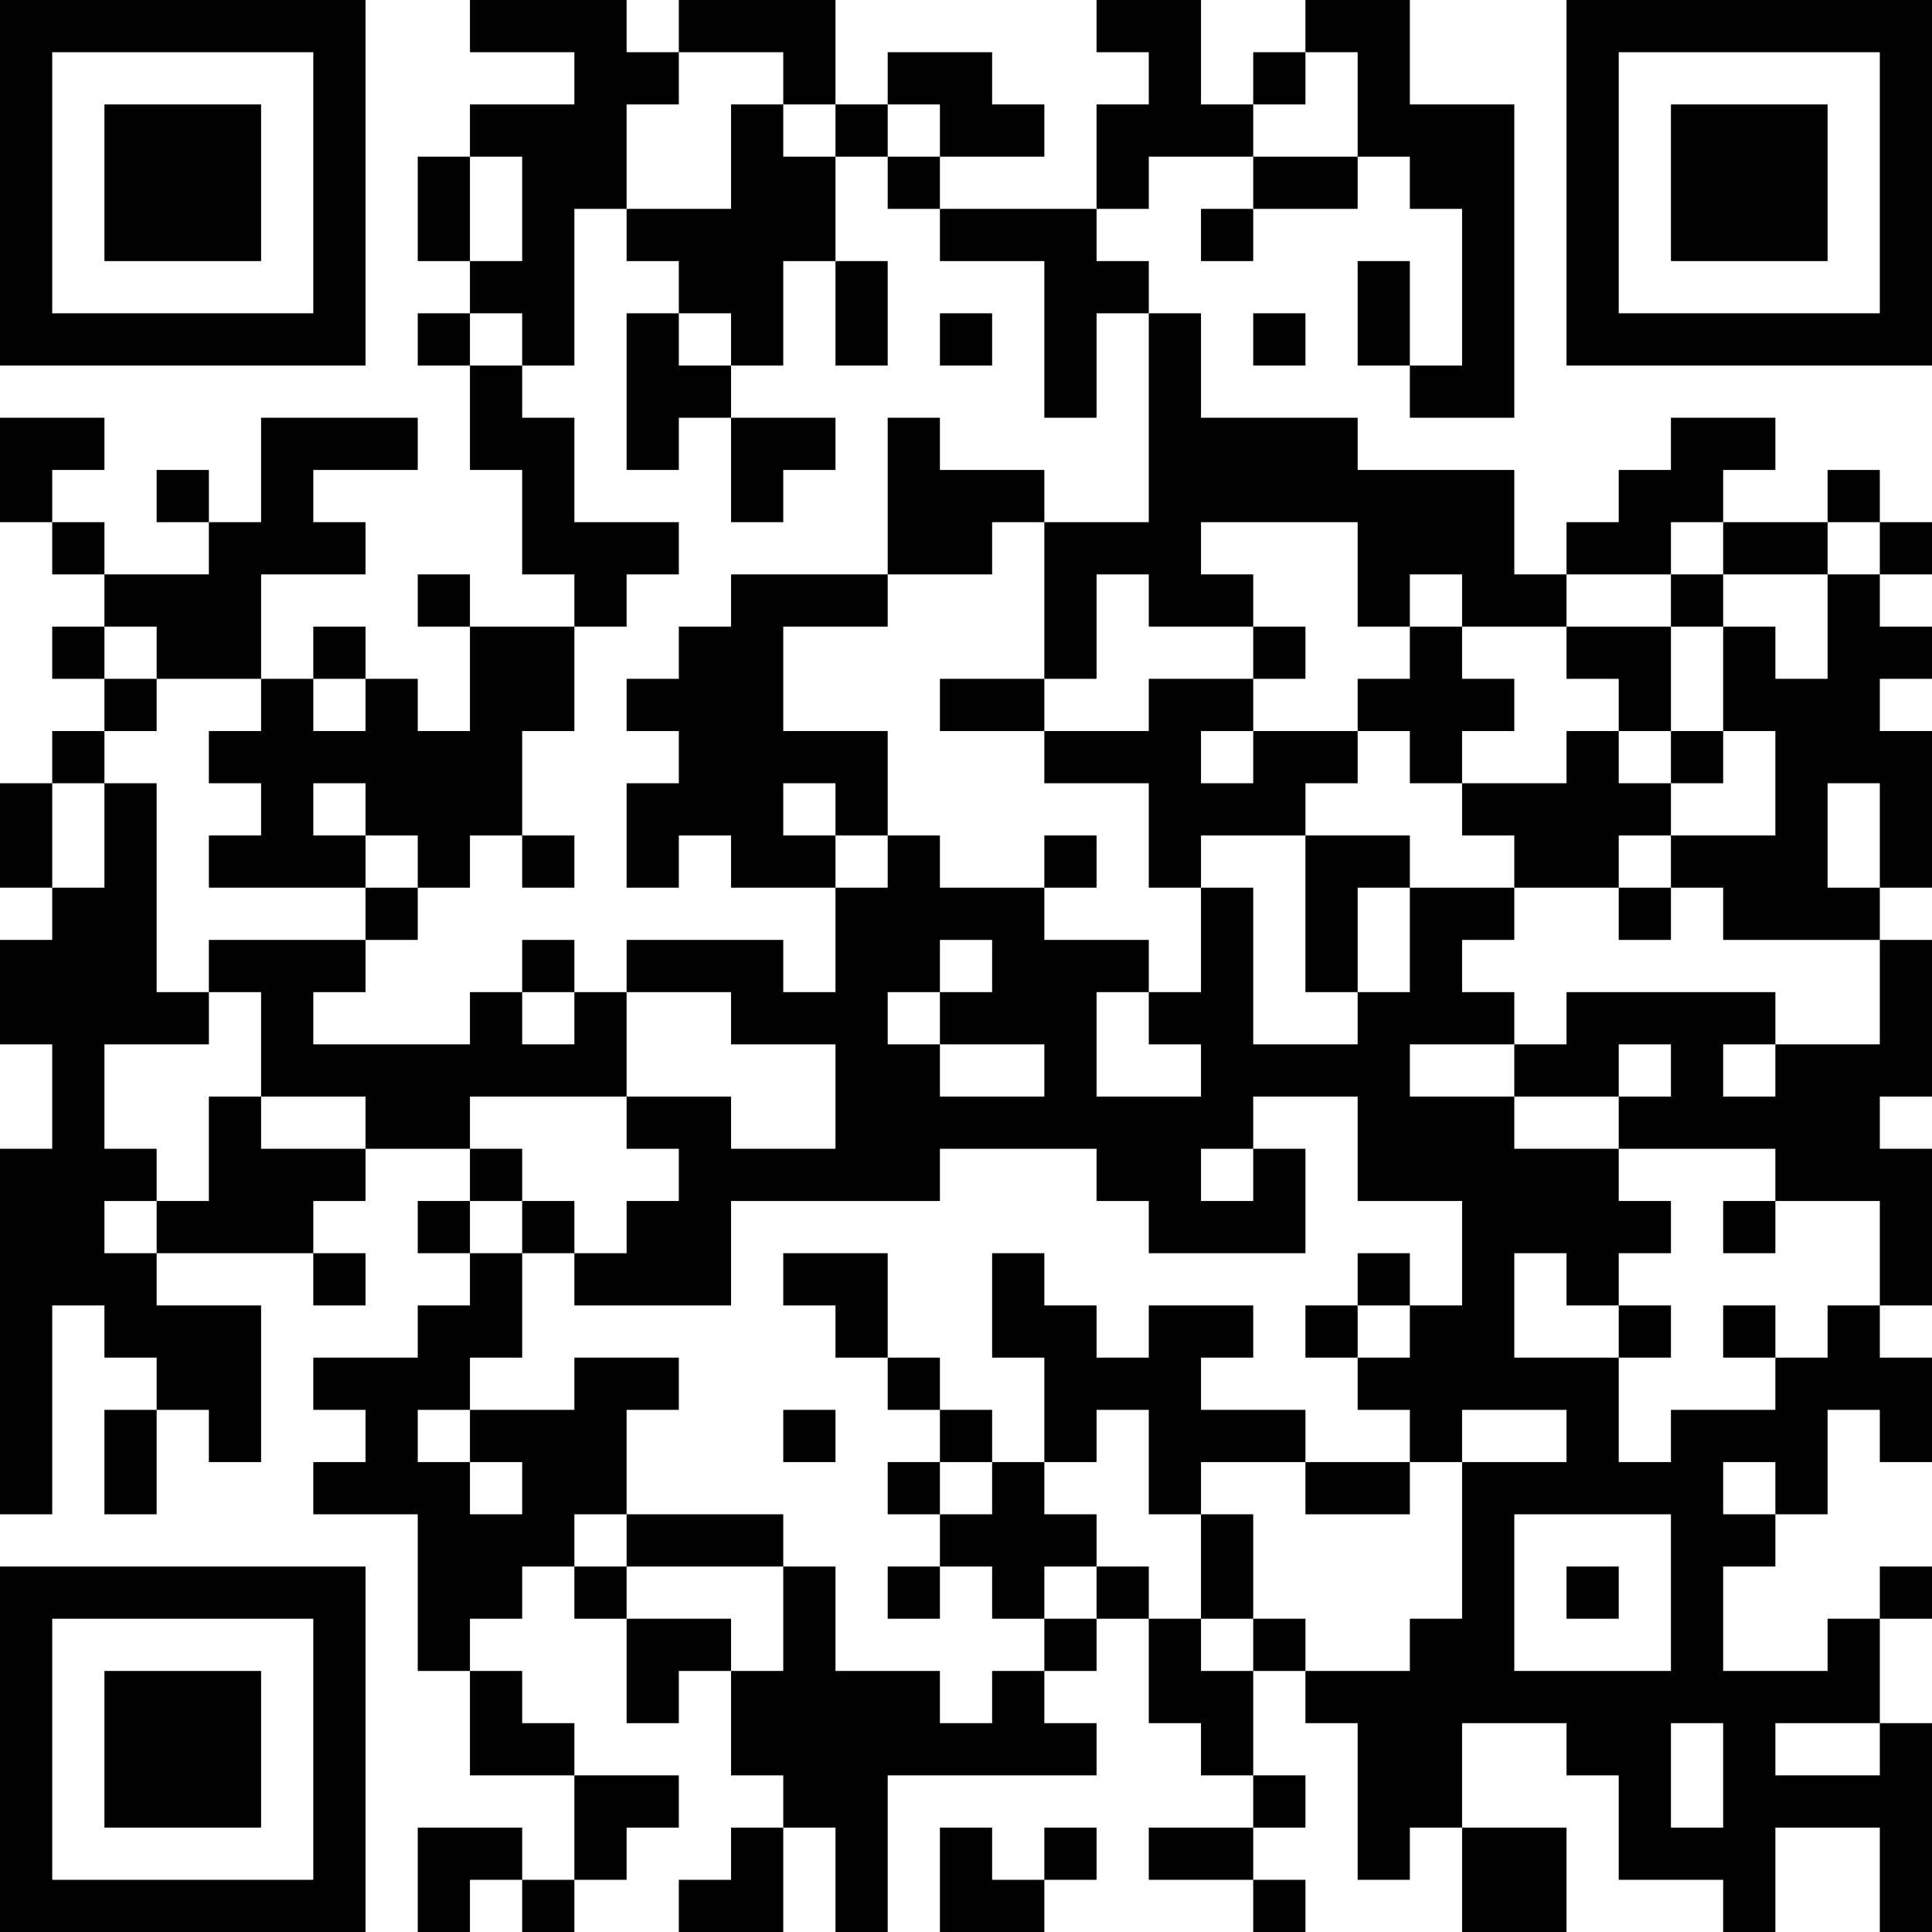 <?xml version="1.0" encoding="UTF-8"?>
<svg xmlns="http://www.w3.org/2000/svg" version="1.1" width="400" height="400" viewBox="0 0 400 400"><rect x="0" y="0" width="400" height="400" fill="#ffffff"/><g transform="scale(10.811)"><g transform="translate(0,0)"><path fill-rule="evenodd" d="M9 0L9 1L11 1L11 2L9 2L9 3L8 3L8 5L9 5L9 6L8 6L8 7L9 7L9 9L10 9L10 11L11 11L11 12L9 12L9 11L8 11L8 12L9 12L9 14L8 14L8 13L7 13L7 12L6 12L6 13L5 13L5 11L7 11L7 10L6 10L6 9L8 9L8 8L5 8L5 10L4 10L4 9L3 9L3 10L4 10L4 11L2 11L2 10L1 10L1 9L2 9L2 8L0 8L0 10L1 10L1 11L2 11L2 12L1 12L1 13L2 13L2 14L1 14L1 15L0 15L0 17L1 17L1 18L0 18L0 20L1 20L1 22L0 22L0 29L1 29L1 25L2 25L2 26L3 26L3 27L2 27L2 29L3 29L3 27L4 27L4 28L5 28L5 25L3 25L3 24L6 24L6 25L7 25L7 24L6 24L6 23L7 23L7 22L9 22L9 23L8 23L8 24L9 24L9 25L8 25L8 26L6 26L6 27L7 27L7 28L6 28L6 29L8 29L8 32L9 32L9 34L11 34L11 36L10 36L10 35L8 35L8 37L9 37L9 36L10 36L10 37L11 37L11 36L12 36L12 35L13 35L13 34L11 34L11 33L10 33L10 32L9 32L9 31L10 31L10 30L11 30L11 31L12 31L12 33L13 33L13 32L14 32L14 34L15 34L15 35L14 35L14 36L13 36L13 37L15 37L15 35L16 35L16 37L17 37L17 34L21 34L21 33L20 33L20 32L21 32L21 31L22 31L22 33L23 33L23 34L24 34L24 35L22 35L22 36L24 36L24 37L25 37L25 36L24 36L24 35L25 35L25 34L24 34L24 32L25 32L25 33L26 33L26 36L27 36L27 35L28 35L28 37L30 37L30 35L28 35L28 33L30 33L30 34L31 34L31 36L33 36L33 37L34 37L34 35L36 35L36 37L37 37L37 33L36 33L36 31L37 31L37 30L36 30L36 31L35 31L35 32L33 32L33 30L34 30L34 29L35 29L35 27L36 27L36 28L37 28L37 26L36 26L36 25L37 25L37 22L36 22L36 21L37 21L37 18L36 18L36 17L37 17L37 14L36 14L36 13L37 13L37 12L36 12L36 11L37 11L37 10L36 10L36 9L35 9L35 10L33 10L33 9L34 9L34 8L32 8L32 9L31 9L31 10L30 10L30 11L29 11L29 9L26 9L26 8L23 8L23 6L22 6L22 5L21 5L21 4L22 4L22 3L24 3L24 4L23 4L23 5L24 5L24 4L26 4L26 3L27 3L27 4L28 4L28 7L27 7L27 5L26 5L26 7L27 7L27 8L29 8L29 2L27 2L27 0L25 0L25 1L24 1L24 2L23 2L23 0L21 0L21 1L22 1L22 2L21 2L21 4L18 4L18 3L20 3L20 2L19 2L19 1L17 1L17 2L16 2L16 0L13 0L13 1L12 1L12 0ZM13 1L13 2L12 2L12 4L11 4L11 7L10 7L10 6L9 6L9 7L10 7L10 8L11 8L11 10L13 10L13 11L12 11L12 12L11 12L11 14L10 14L10 16L9 16L9 17L8 17L8 16L7 16L7 15L6 15L6 16L7 16L7 17L4 17L4 16L5 16L5 15L4 15L4 14L5 14L5 13L3 13L3 12L2 12L2 13L3 13L3 14L2 14L2 15L1 15L1 17L2 17L2 15L3 15L3 19L4 19L4 20L2 20L2 22L3 22L3 23L2 23L2 24L3 24L3 23L4 23L4 21L5 21L5 22L7 22L7 21L5 21L5 19L4 19L4 18L7 18L7 19L6 19L6 20L9 20L9 19L10 19L10 20L11 20L11 19L12 19L12 21L9 21L9 22L10 22L10 23L9 23L9 24L10 24L10 26L9 26L9 27L8 27L8 28L9 28L9 29L10 29L10 28L9 28L9 27L11 27L11 26L13 26L13 27L12 27L12 29L11 29L11 30L12 30L12 31L14 31L14 32L15 32L15 30L16 30L16 32L18 32L18 33L19 33L19 32L20 32L20 31L21 31L21 30L22 30L22 31L23 31L23 32L24 32L24 31L25 31L25 32L27 32L27 31L28 31L28 28L30 28L30 27L28 27L28 28L27 28L27 27L26 27L26 26L27 26L27 25L28 25L28 23L26 23L26 21L24 21L24 22L23 22L23 23L24 23L24 22L25 22L25 24L22 24L22 23L21 23L21 22L18 22L18 23L14 23L14 25L11 25L11 24L12 24L12 23L13 23L13 22L12 22L12 21L14 21L14 22L16 22L16 20L14 20L14 19L12 19L12 18L15 18L15 19L16 19L16 17L17 17L17 16L18 16L18 17L20 17L20 18L22 18L22 19L21 19L21 21L23 21L23 20L22 20L22 19L23 19L23 17L24 17L24 20L26 20L26 19L27 19L27 17L29 17L29 18L28 18L28 19L29 19L29 20L27 20L27 21L29 21L29 22L31 22L31 23L32 23L32 24L31 24L31 25L30 25L30 24L29 24L29 26L31 26L31 28L32 28L32 27L34 27L34 26L35 26L35 25L36 25L36 23L34 23L34 22L31 22L31 21L32 21L32 20L31 20L31 21L29 21L29 20L30 20L30 19L34 19L34 20L33 20L33 21L34 21L34 20L36 20L36 18L33 18L33 17L32 17L32 16L34 16L34 14L33 14L33 12L34 12L34 13L35 13L35 11L36 11L36 10L35 10L35 11L33 11L33 10L32 10L32 11L30 11L30 12L28 12L28 11L27 11L27 12L26 12L26 10L23 10L23 11L24 11L24 12L22 12L22 11L21 11L21 13L20 13L20 10L22 10L22 6L21 6L21 8L20 8L20 5L18 5L18 4L17 4L17 3L18 3L18 2L17 2L17 3L16 3L16 2L15 2L15 1ZM25 1L25 2L24 2L24 3L26 3L26 1ZM14 2L14 4L12 4L12 5L13 5L13 6L12 6L12 9L13 9L13 8L14 8L14 10L15 10L15 9L16 9L16 8L14 8L14 7L15 7L15 5L16 5L16 7L17 7L17 5L16 5L16 3L15 3L15 2ZM9 3L9 5L10 5L10 3ZM13 6L13 7L14 7L14 6ZM18 6L18 7L19 7L19 6ZM24 6L24 7L25 7L25 6ZM17 8L17 11L14 11L14 12L13 12L13 13L12 13L12 14L13 14L13 15L12 15L12 17L13 17L13 16L14 16L14 17L16 17L16 16L17 16L17 14L15 14L15 12L17 12L17 11L19 11L19 10L20 10L20 9L18 9L18 8ZM32 11L32 12L30 12L30 13L31 13L31 14L30 14L30 15L28 15L28 14L29 14L29 13L28 13L28 12L27 12L27 13L26 13L26 14L24 14L24 13L25 13L25 12L24 12L24 13L22 13L22 14L20 14L20 13L18 13L18 14L20 14L20 15L22 15L22 17L23 17L23 16L25 16L25 19L26 19L26 17L27 17L27 16L25 16L25 15L26 15L26 14L27 14L27 15L28 15L28 16L29 16L29 17L31 17L31 18L32 18L32 17L31 17L31 16L32 16L32 15L33 15L33 14L32 14L32 12L33 12L33 11ZM6 13L6 14L7 14L7 13ZM23 14L23 15L24 15L24 14ZM31 14L31 15L32 15L32 14ZM15 15L15 16L16 16L16 15ZM35 15L35 17L36 17L36 15ZM10 16L10 17L11 17L11 16ZM20 16L20 17L21 17L21 16ZM7 17L7 18L8 18L8 17ZM10 18L10 19L11 19L11 18ZM18 18L18 19L17 19L17 20L18 20L18 21L20 21L20 20L18 20L18 19L19 19L19 18ZM10 23L10 24L11 24L11 23ZM33 23L33 24L34 24L34 23ZM15 24L15 25L16 25L16 26L17 26L17 27L18 27L18 28L17 28L17 29L18 29L18 30L17 30L17 31L18 31L18 30L19 30L19 31L20 31L20 30L21 30L21 29L20 29L20 28L21 28L21 27L22 27L22 29L23 29L23 31L24 31L24 29L23 29L23 28L25 28L25 29L27 29L27 28L25 28L25 27L23 27L23 26L24 26L24 25L22 25L22 26L21 26L21 25L20 25L20 24L19 24L19 26L20 26L20 28L19 28L19 27L18 27L18 26L17 26L17 24ZM26 24L26 25L25 25L25 26L26 26L26 25L27 25L27 24ZM31 25L31 26L32 26L32 25ZM33 25L33 26L34 26L34 25ZM15 27L15 28L16 28L16 27ZM18 28L18 29L19 29L19 28ZM33 28L33 29L34 29L34 28ZM12 29L12 30L15 30L15 29ZM29 29L29 32L32 32L32 29ZM30 30L30 31L31 31L31 30ZM32 33L32 35L33 35L33 33ZM34 33L34 34L36 34L36 33ZM18 35L18 37L20 37L20 36L21 36L21 35L20 35L20 36L19 36L19 35ZM0 0L0 7L7 7L7 0ZM1 1L1 6L6 6L6 1ZM2 2L2 5L5 5L5 2ZM30 0L30 7L37 7L37 0ZM31 1L31 6L36 6L36 1ZM32 2L32 5L35 5L35 2ZM0 30L0 37L7 37L7 30ZM1 31L1 36L6 36L6 31ZM2 32L2 35L5 35L5 32Z" fill="#000000"/></g></g></svg>
